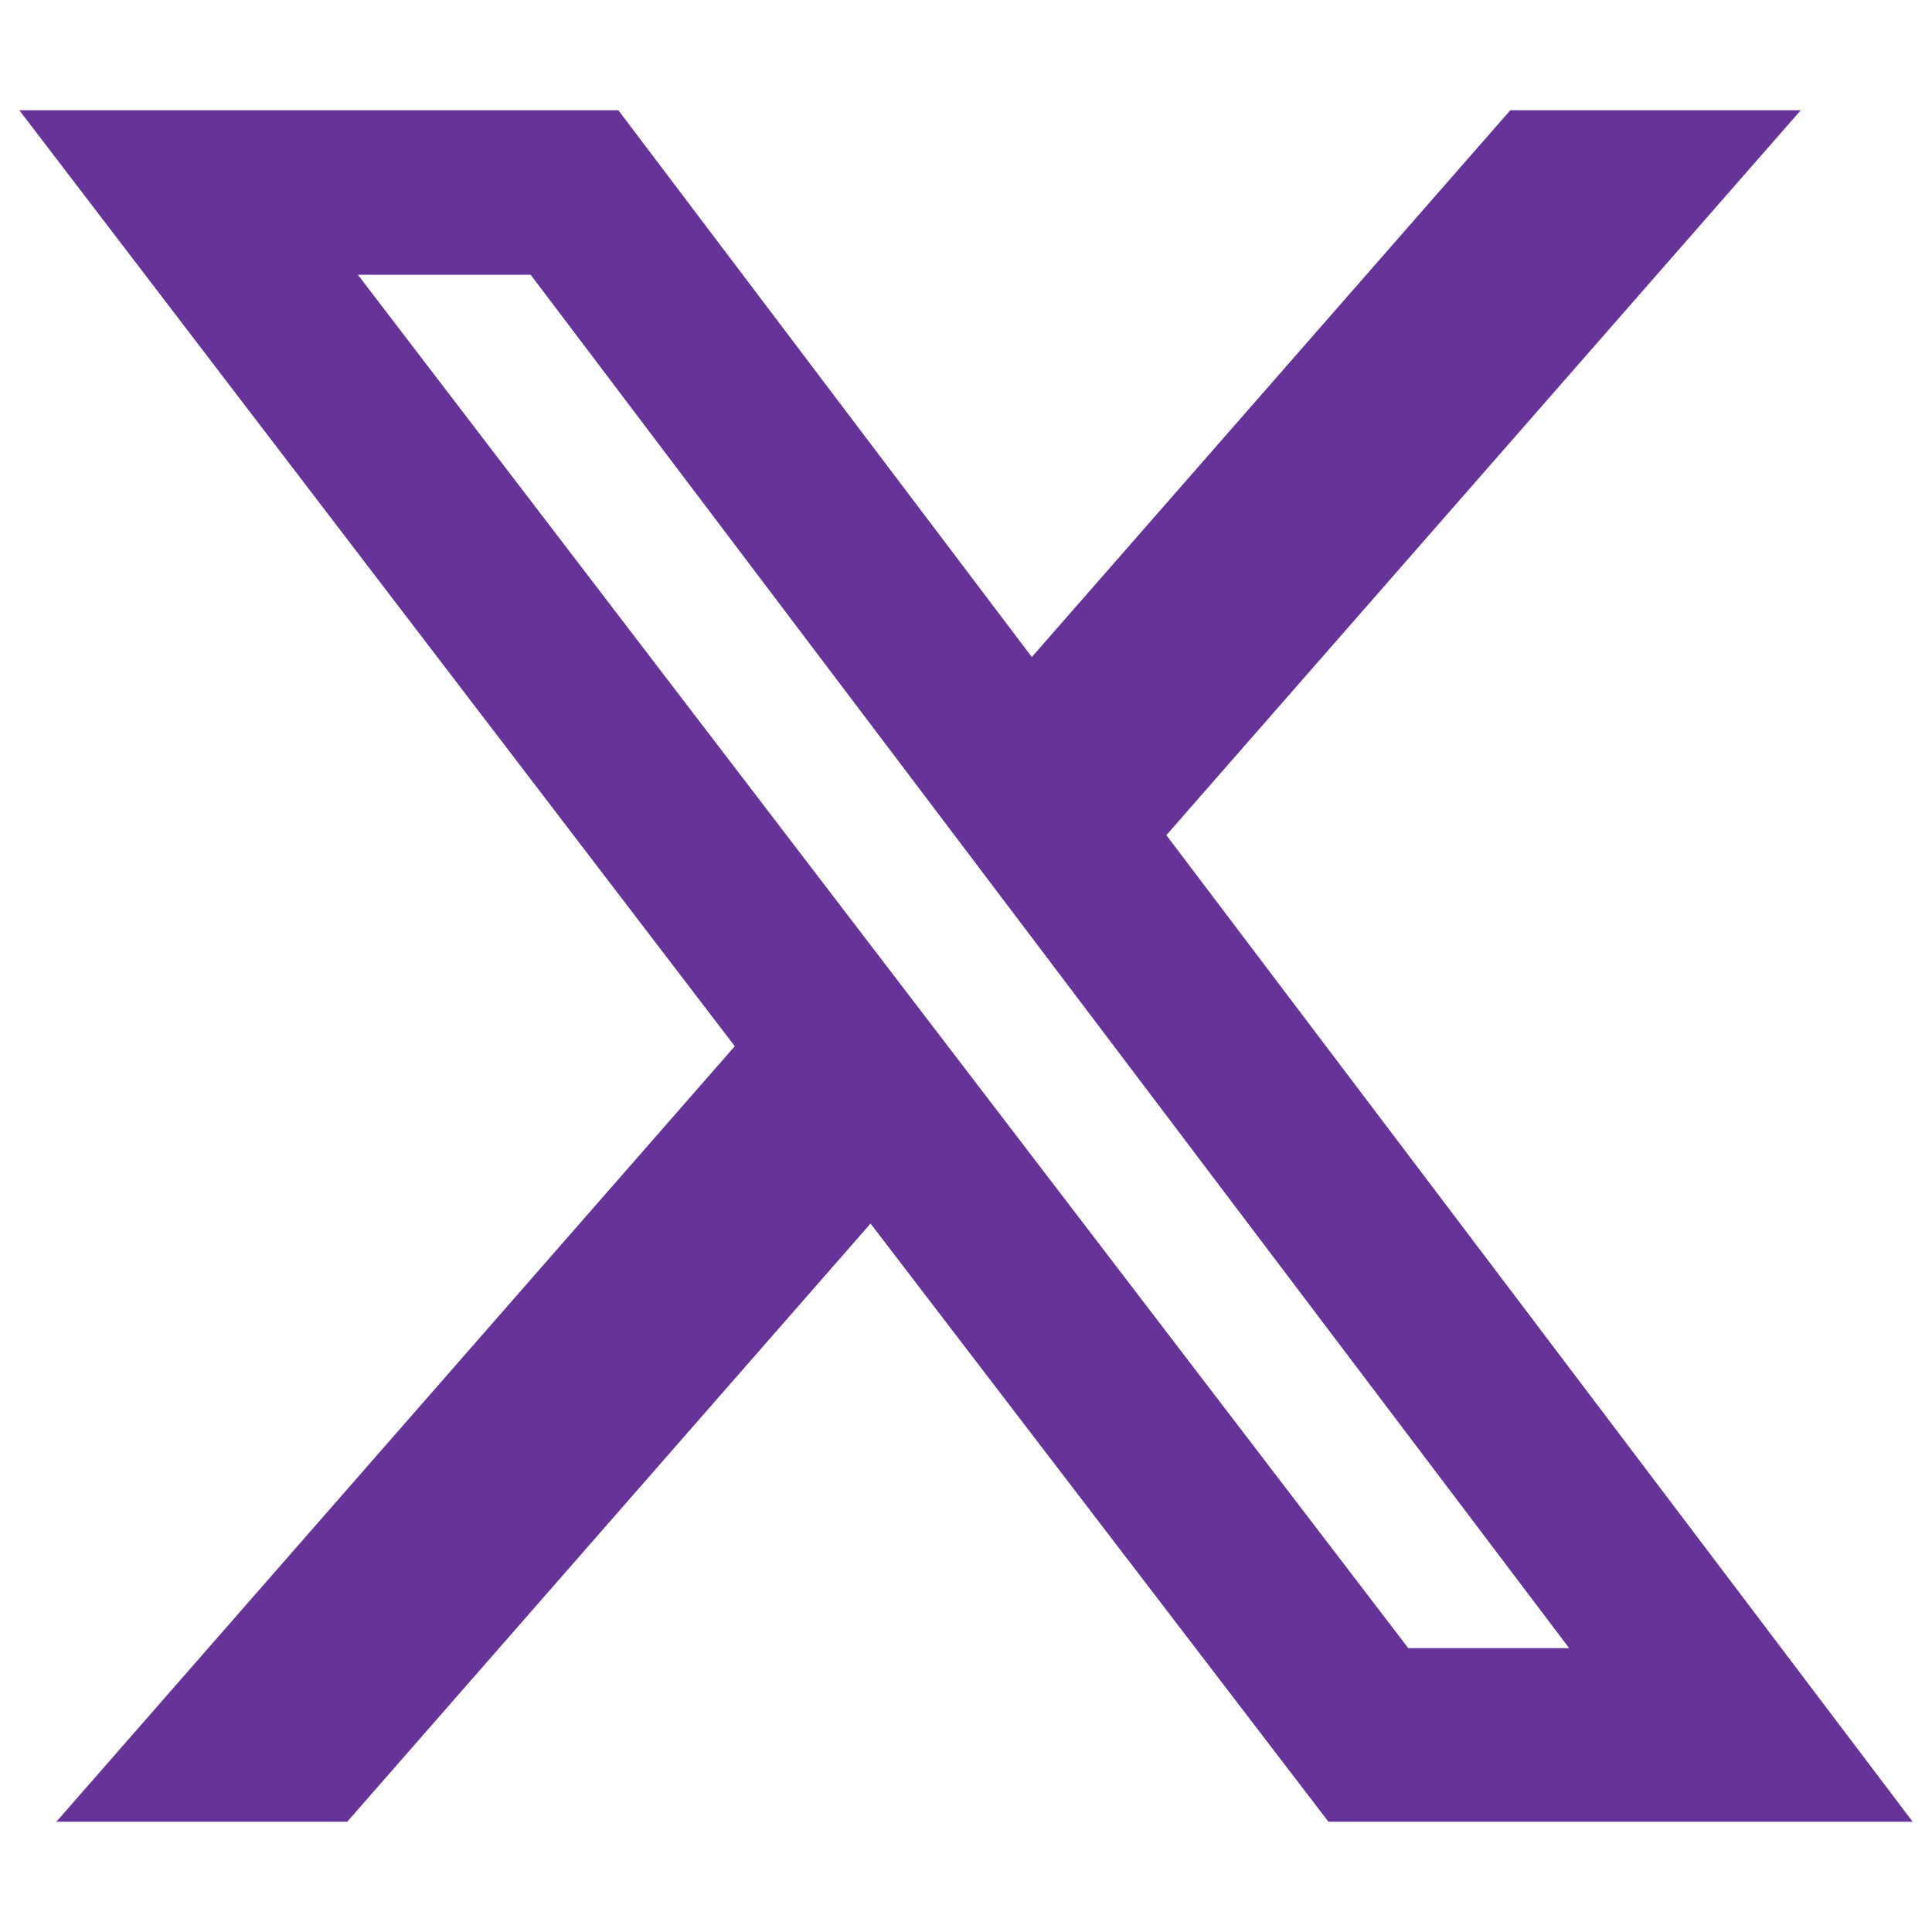 <svg xmlns="http://www.w3.org/2000/svg" viewBox="0 0 512 512" id="X-Twitter--Streamline-Font-Awesome">
  <desc>
    X Twitter Streamline Icon: https://streamlinehq.com
  </desc>
<!--! Font Awesome Free 6.5.2 by @fontawesome - https://fontawesome.com License - https://fontawesome.com/license/free (Icons: CC BY 4.0, Fonts: SIL OFL 1.1, Code: MIT License) Copyright 2024 Fonticons, Inc.-->
  <path d="M400.248 29.216h76.976L309.098 221.328l197.782 261.456H352.056L230.705 324.253 92.018 482.784H14.933L194.725 277.261 5.12 29.216h158.749l109.576 144.902 126.803 -144.902Zm-27.04 407.557h42.631L140.645 72.828h-45.793l278.356 363.945Z" fill="#663399" stroke-width="1"></path>
</svg>